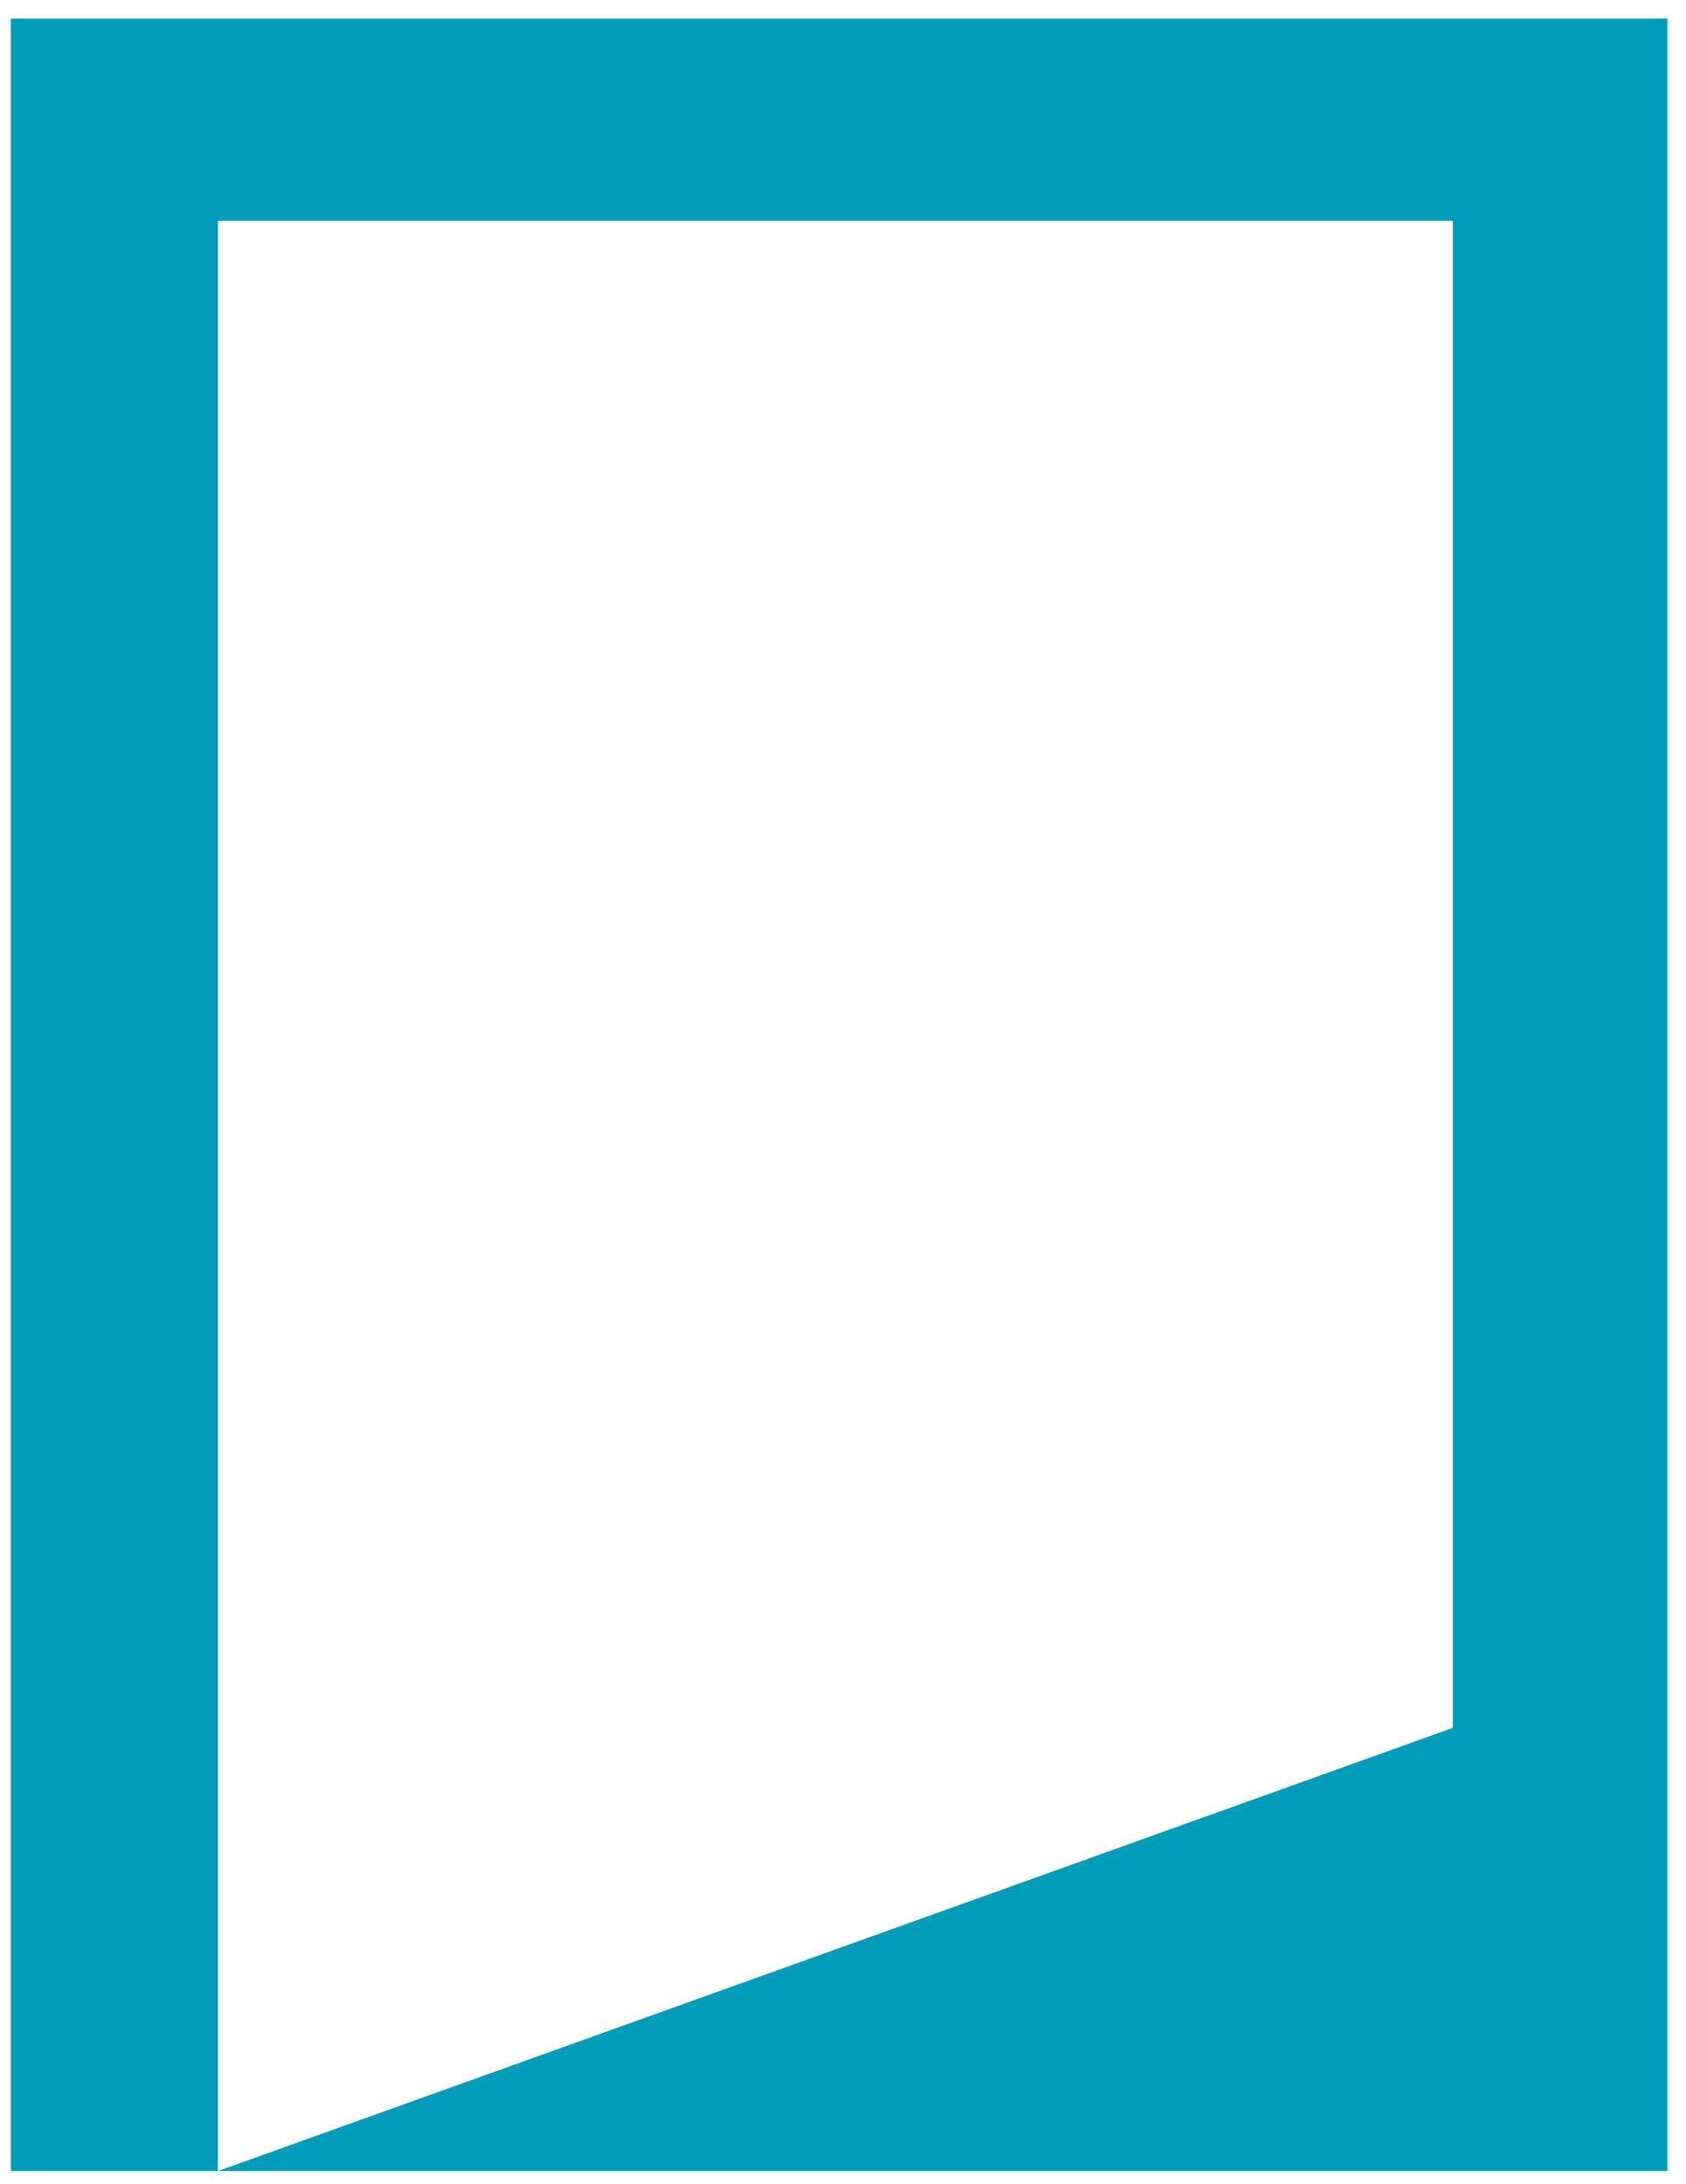 <svg width="78" height="101" viewBox="0 0 78 101" fill="none" xmlns="http://www.w3.org/2000/svg">
<g clip-path="url(#clip0_1_997)">
<path d="M0.141 0.396V100.396H10.081V10.213H67.211V79.9L10.081 100.396H77.141V0.396H0.141Z" fill="#009DBA"/>
</g>
<defs>
<clipPath id="clip0_1_997">
<rect width="77" height="100" fill="white" transform="translate(0.5 0.86)"/>
</clipPath>
</defs>
</svg>

